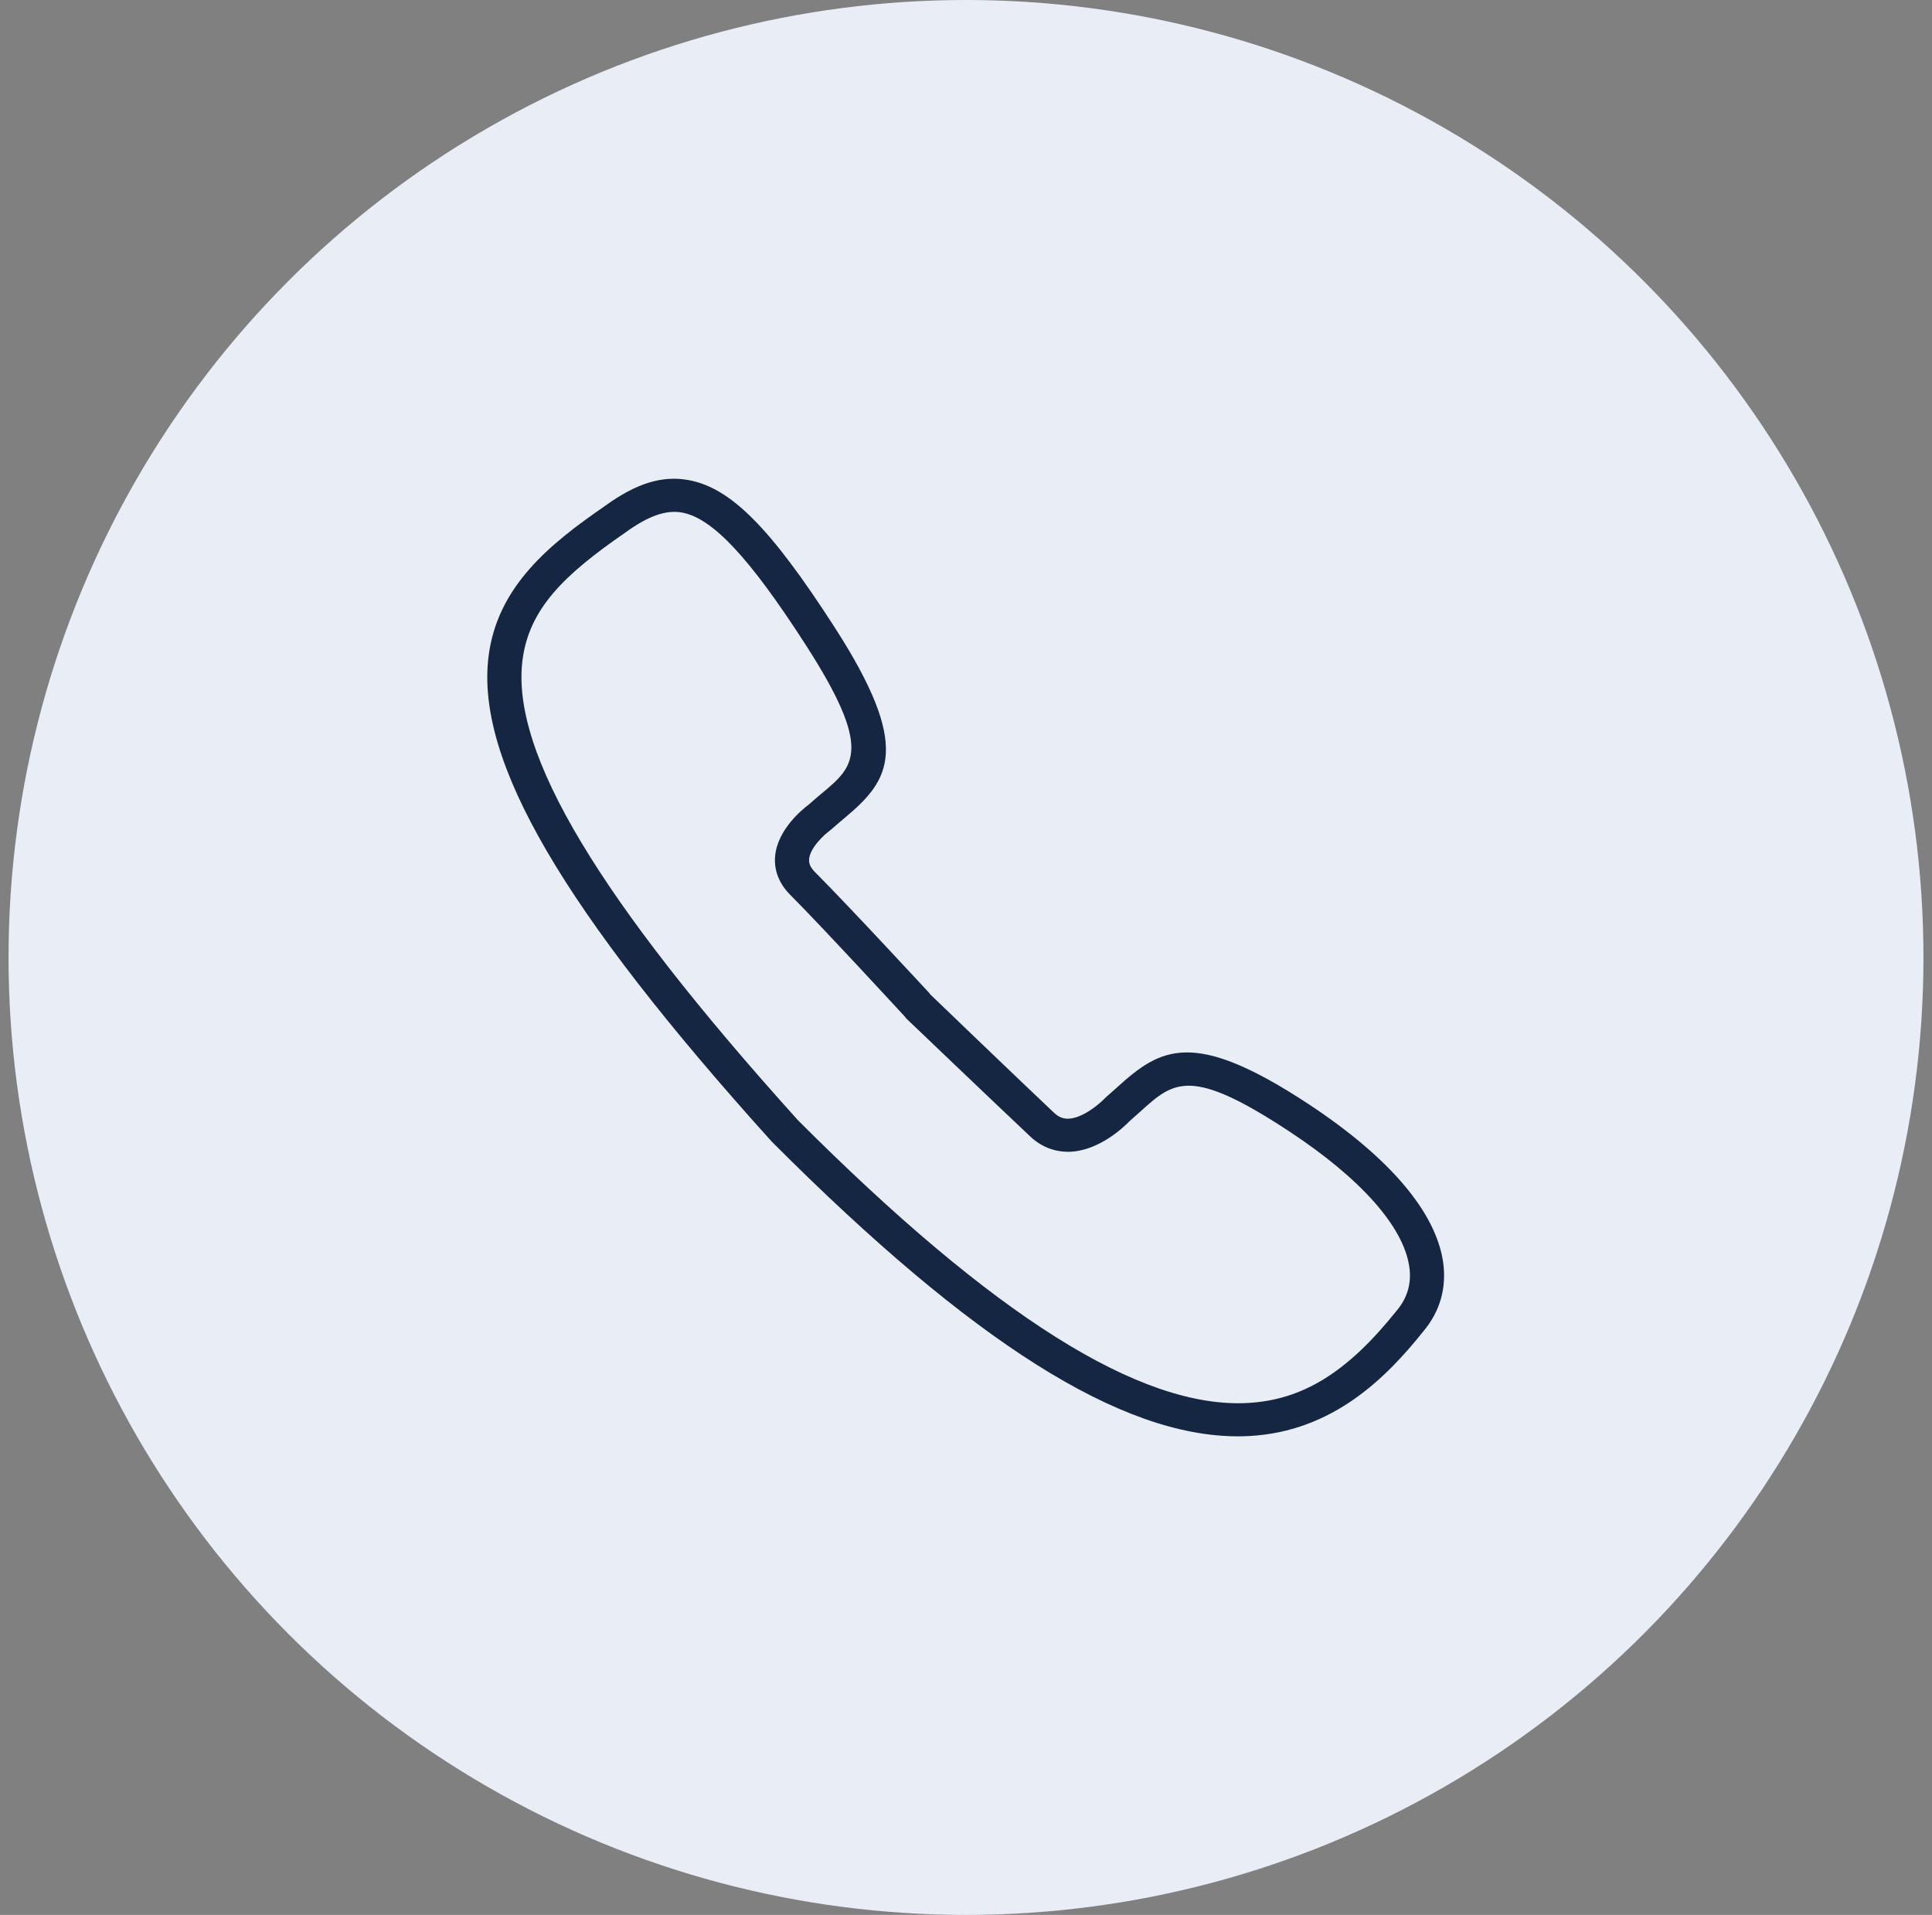<svg width="113" height="112" viewBox="0 0 113 112" fill="none" xmlns="http://www.w3.org/2000/svg">
<rect x="0" y="0" width="113" height="112" fill="#808080" stroke="none"/>
<circle cx="56.5" cy="56" r="56" fill="#E9EEF6"/>
<g clip-path="url(#clip0_11598_39903)">
<path d="M84.4 73.782C83.957 70.857 81.234 67.673 76.528 64.572C69.772 60.123 67.877 61.302 65.341 63.592C65.135 63.778 64.922 63.97 64.695 64.165L64.62 64.238C64.335 64.54 63.337 65.406 62.486 65.431C62.172 65.439 61.91 65.33 61.651 65.086C59.669 63.218 54.578 58.323 54.377 58.13L54.388 58.119C54.388 58.119 49.617 52.958 47.66 51C47.331 50.669 47.309 50.414 47.324 50.251C47.382 49.563 48.24 48.794 48.533 48.582L48.624 48.509C48.882 48.276 49.141 48.061 49.389 47.852C52.069 45.612 53.367 43.74 48.789 36.647C45.047 30.846 42.733 28.524 40.255 28.076C38.717 27.8 37.202 28.272 35.376 29.598C32.209 31.786 29.073 34.27 28.57 38.429C27.834 44.506 32.898 53.201 45.13 66.762L45.227 66.86C56.889 78.535 65.553 84.009 72.4 84.009C72.627 84.009 72.853 84.003 73.076 83.99C77.975 83.726 81.105 80.557 83.267 77.845C84.236 76.69 84.627 75.285 84.4 73.782ZM81.701 76.644C78.812 80.264 76.201 81.884 72.965 82.059C66.713 82.39 58.126 76.987 46.678 65.528C35.023 52.605 29.898 44.065 30.555 38.655C30.924 35.597 33.029 33.597 36.556 31.161C37.916 30.173 38.946 29.81 39.891 29.979C41.669 30.3 43.825 32.601 47.096 37.672C51.096 43.87 49.962 44.818 48.084 46.387C47.828 46.602 47.563 46.823 47.3 47.061C46.959 47.315 45.471 48.506 45.334 50.086C45.264 50.908 45.571 51.69 46.227 52.346C48.151 54.273 52.938 59.478 52.962 59.503L52.95 59.515C52.95 59.515 58.231 64.564 60.26 66.473C60.907 67.083 61.694 67.383 62.559 67.366C64.305 67.308 65.764 65.888 66.064 65.577C66.287 65.384 66.499 65.192 66.704 65.007C68.653 63.25 69.629 62.366 75.406 66.173C79.576 68.921 82.07 71.723 82.424 74.064C82.57 75.029 82.332 75.891 81.701 76.644Z" fill="#142641"/>
</g>
<defs>
<clipPath id="clip0_11598_39903">
<rect width="86" height="86" fill="white" transform="translate(13.5 13)"/>
</clipPath>
</defs>
</svg>
